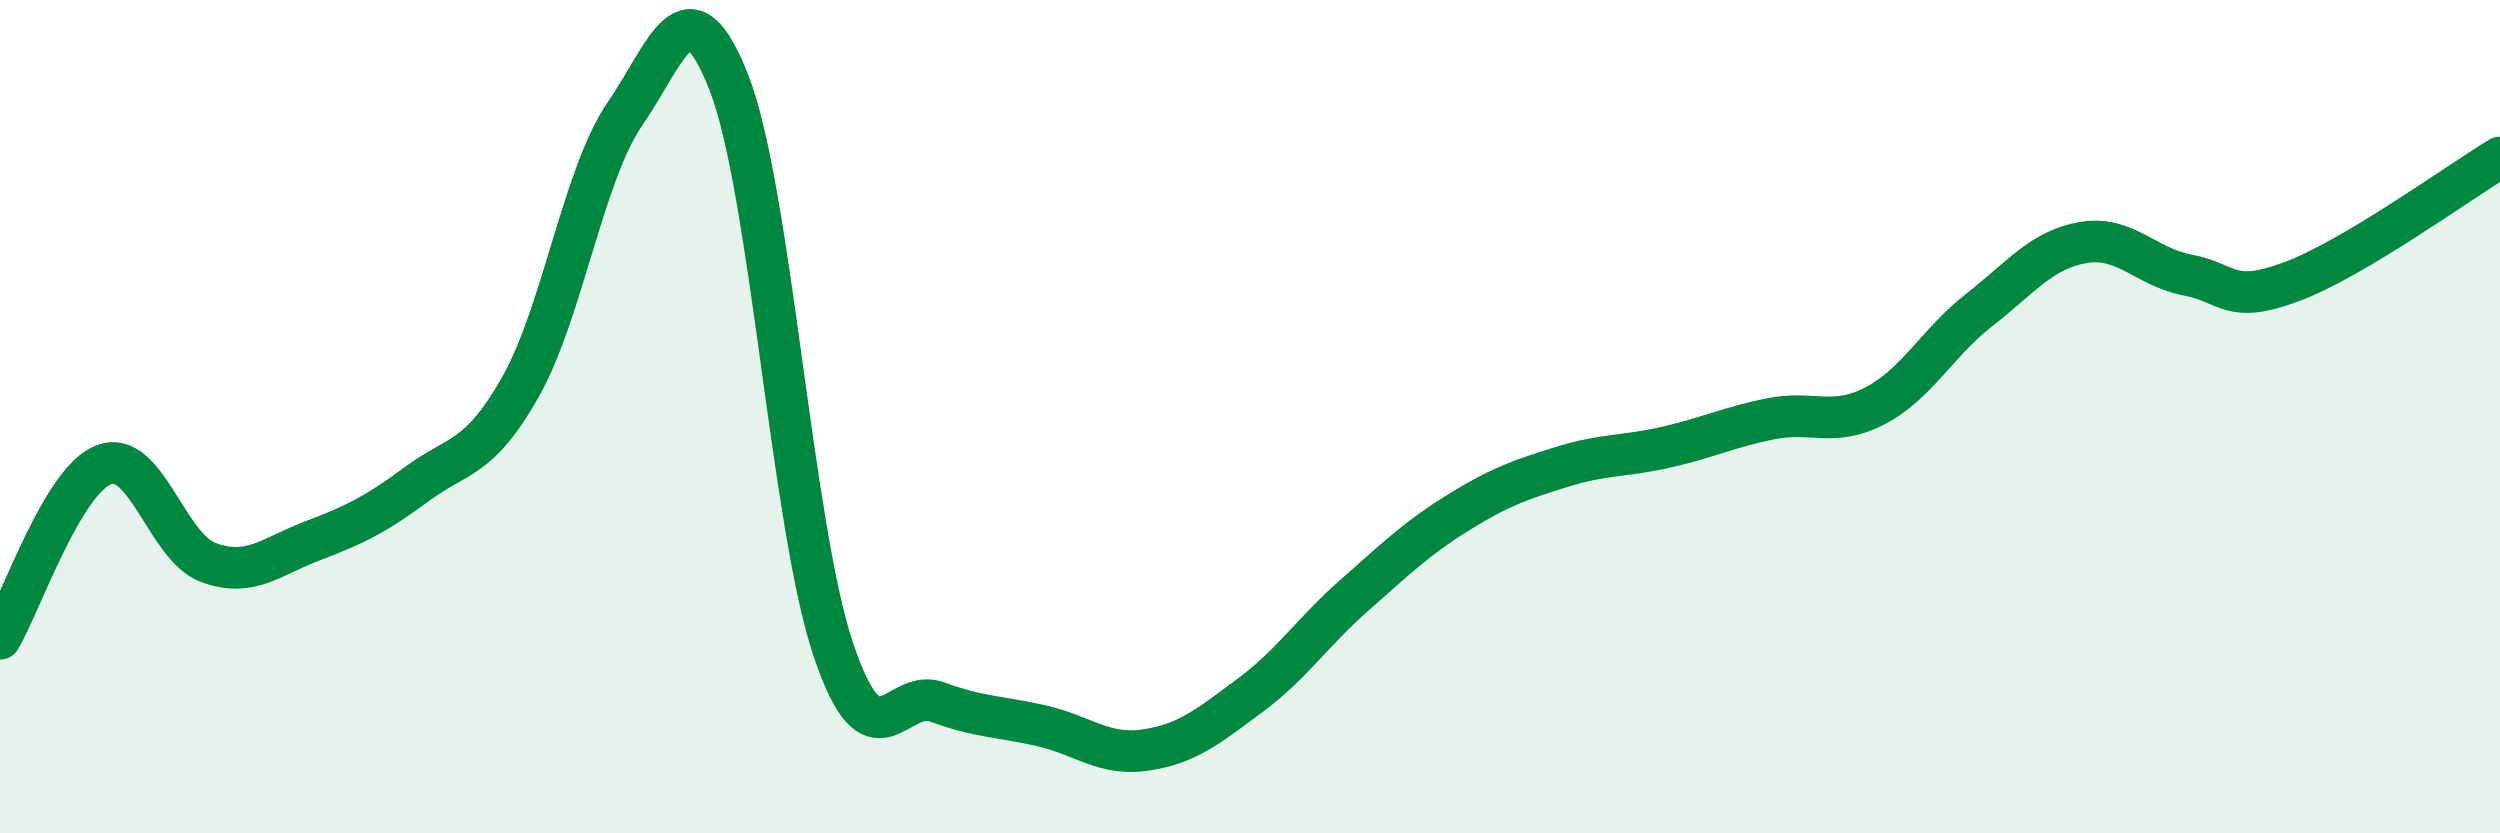 
    <svg width="60" height="20" viewBox="0 0 60 20" xmlns="http://www.w3.org/2000/svg">
      <path
        d="M 0,15.33 C 0.5,14.49 1.5,11.52 2.5,11.15 C 3.5,10.78 4,13.13 5,13.5 C 6,13.87 6.5,13.36 7.5,12.98 C 8.5,12.6 9,12.36 10,11.62 C 11,10.88 11.5,11.05 12.5,9.27 C 13.5,7.49 14,4.18 15,2.73 C 16,1.28 16.5,-0.57 17.5,2 C 18.5,4.57 19,12.62 20,15.59 C 21,18.56 21.5,16.48 22.5,16.85 C 23.5,17.22 24,17.19 25,17.42 C 26,17.65 26.5,18.15 27.5,18 C 28.5,17.85 29,17.43 30,16.69 C 31,15.95 31.5,15.17 32.5,14.29 C 33.5,13.41 34,12.92 35,12.3 C 36,11.68 36.5,11.51 37.5,11.2 C 38.5,10.89 39,10.96 40,10.73 C 41,10.5 41.5,10.25 42.5,10.05 C 43.5,9.85 44,10.26 45,9.74 C 46,9.22 46.5,8.22 47.5,7.44 C 48.5,6.66 49,5.99 50,5.82 C 51,5.65 51.5,6.41 52.5,6.6 C 53.5,6.79 53.5,7.32 55,6.76 C 56.5,6.2 59,4.38 60,3.78L60 20L0 20Z"
        fill="#008740"
        opacity="0.1"
        stroke-linecap="round"
        stroke-linejoin="round"
      />
      <path
        d="M 0,15.33 C 0.5,14.49 1.5,11.52 2.5,11.15 C 3.5,10.78 4,13.13 5,13.5 C 6,13.87 6.5,13.36 7.5,12.98 C 8.5,12.6 9,12.36 10,11.62 C 11,10.88 11.5,11.05 12.5,9.27 C 13.5,7.49 14,4.18 15,2.73 C 16,1.28 16.5,-0.57 17.5,2 C 18.5,4.57 19,12.62 20,15.59 C 21,18.56 21.5,16.48 22.5,16.85 C 23.5,17.22 24,17.19 25,17.42 C 26,17.65 26.5,18.15 27.5,18 C 28.5,17.85 29,17.43 30,16.69 C 31,15.95 31.5,15.17 32.5,14.29 C 33.5,13.41 34,12.92 35,12.3 C 36,11.68 36.5,11.51 37.5,11.2 C 38.5,10.89 39,10.96 40,10.73 C 41,10.5 41.5,10.25 42.5,10.05 C 43.5,9.85 44,10.26 45,9.74 C 46,9.22 46.5,8.22 47.5,7.44 C 48.5,6.66 49,5.99 50,5.82 C 51,5.65 51.5,6.41 52.5,6.6 C 53.5,6.79 53.5,7.32 55,6.76 C 56.5,6.2 59,4.38 60,3.78"
        stroke="#008740"
        stroke-width="1"
        fill="none"
        stroke-linecap="round"
        stroke-linejoin="round"
      />
    </svg>
  